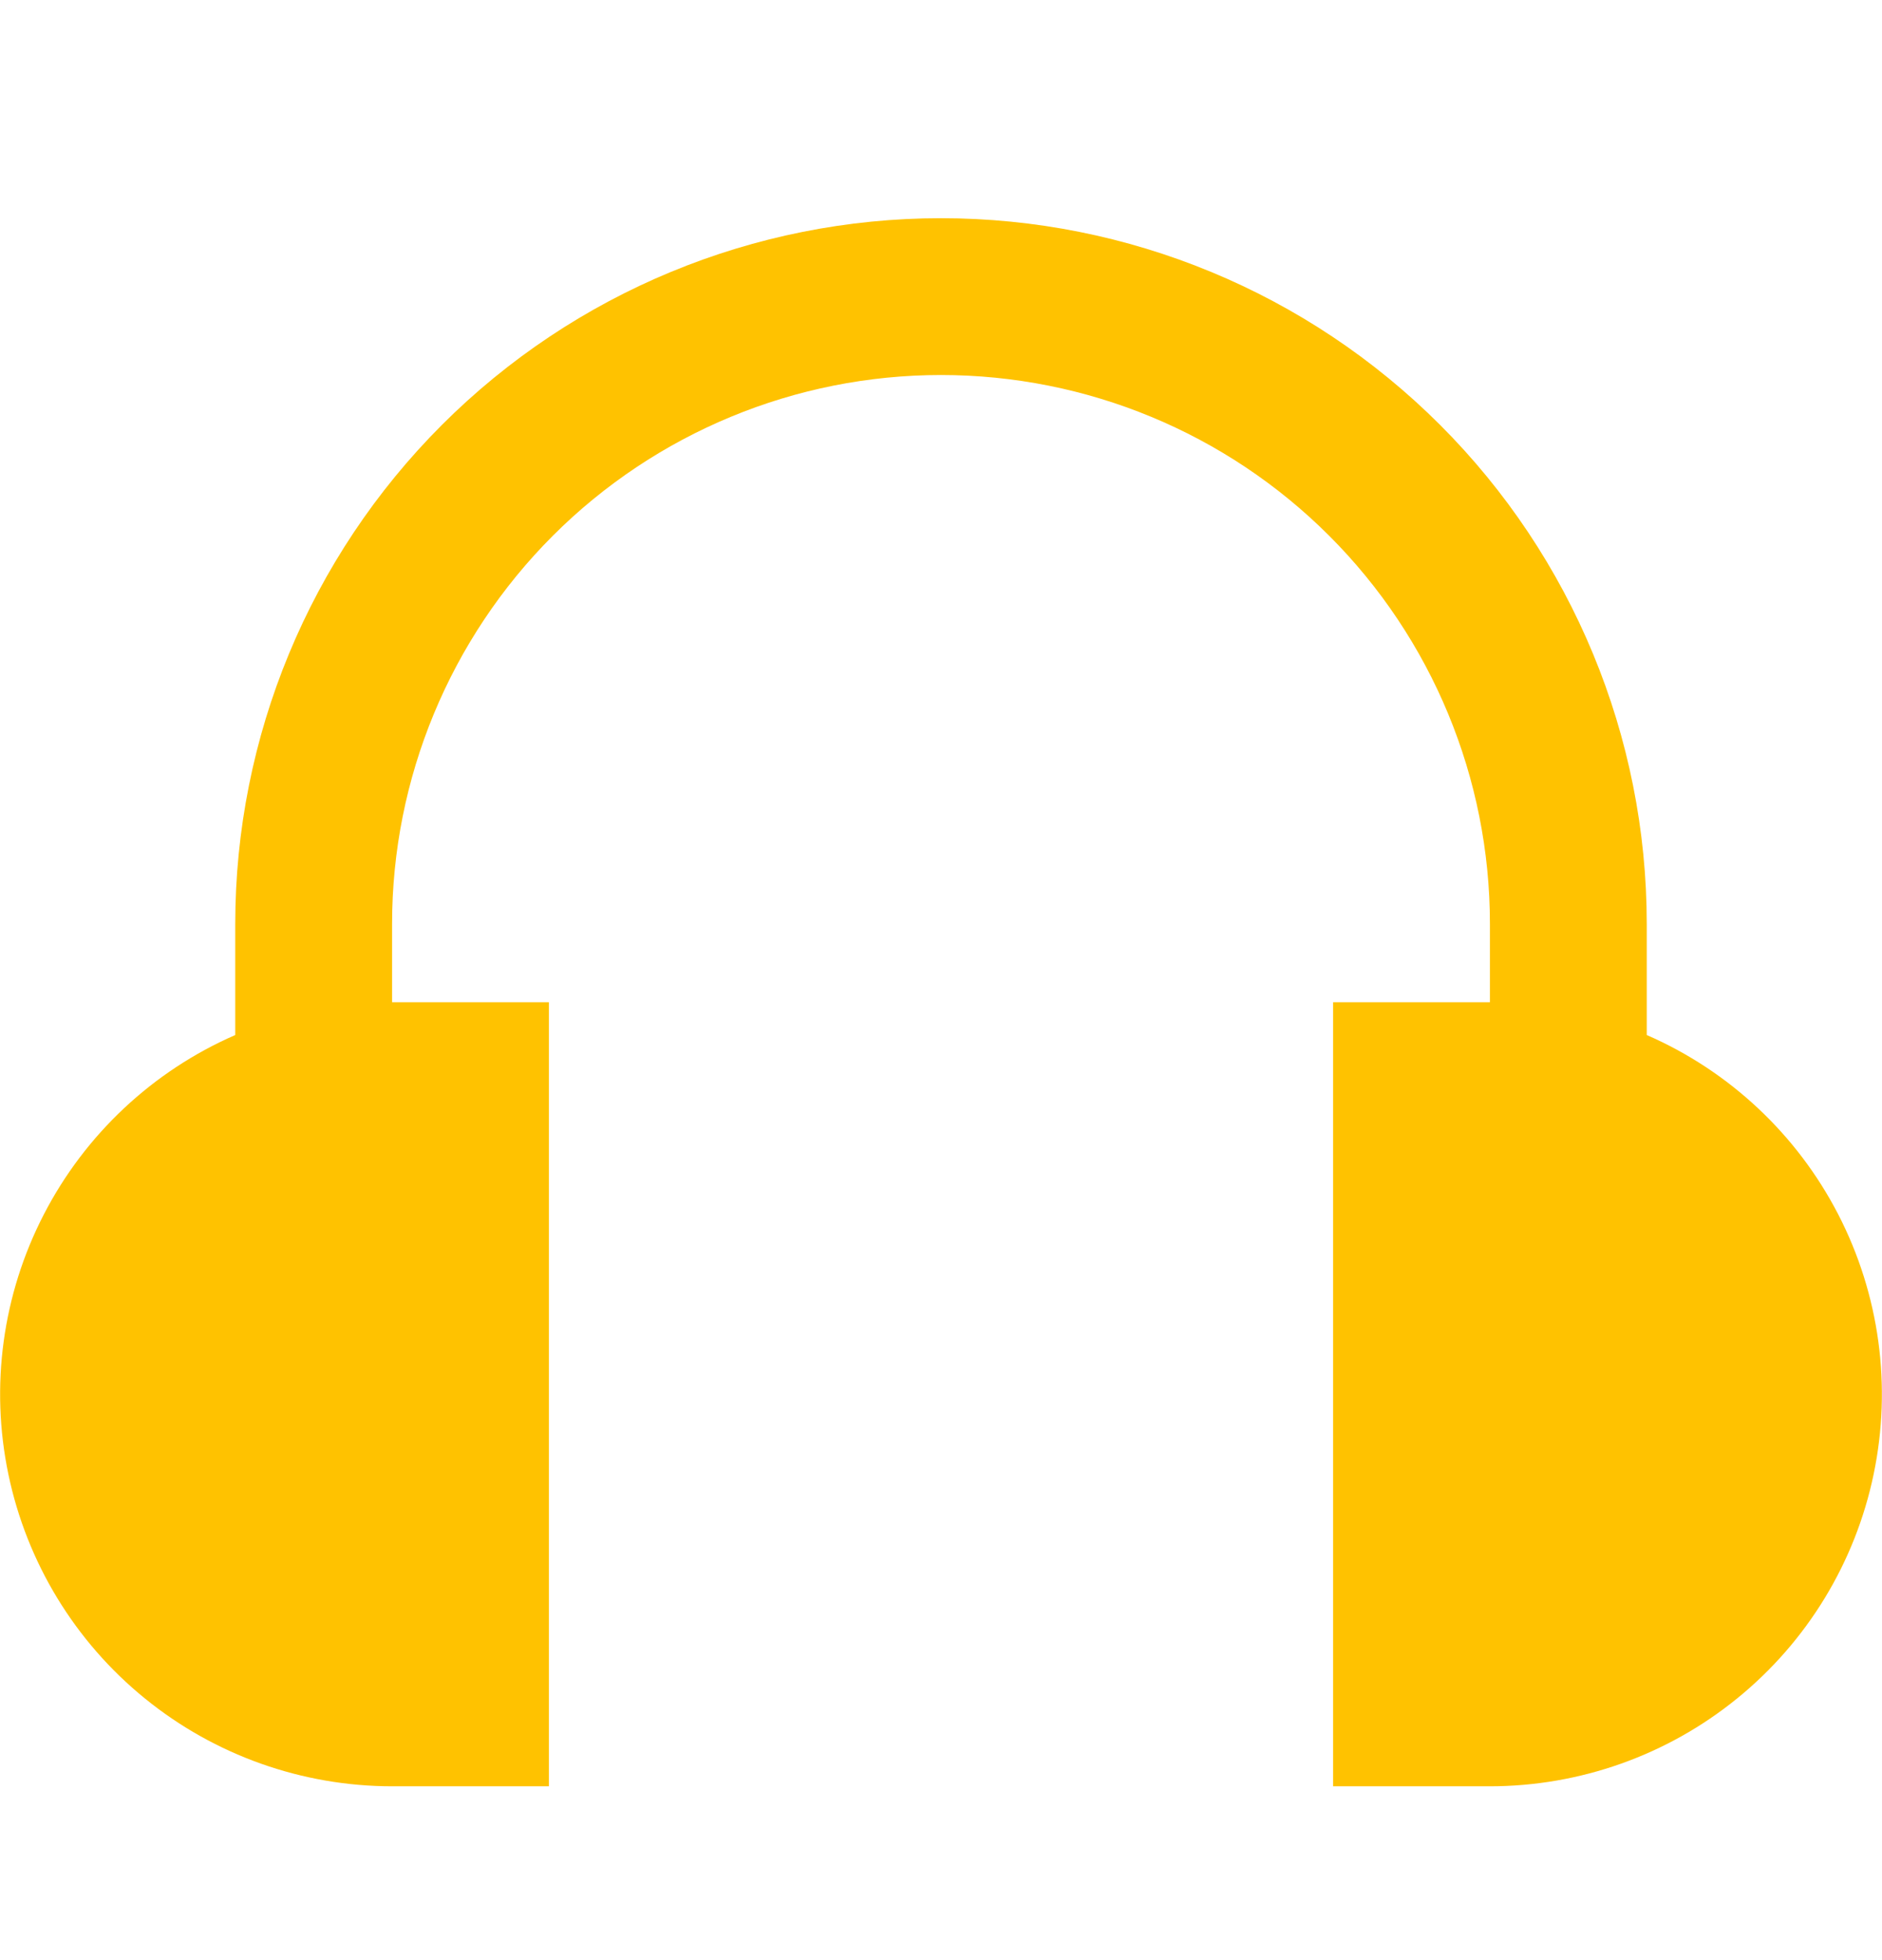 <svg width="24" height="25" viewBox="0 0 24 25" fill="none" xmlns="http://www.w3.org/2000/svg">
<path d="M21 13.201V11.783C21 9.396 20.052 7.107 18.364 5.419C16.676 3.731 14.387 2.783 12 2.783C9.613 2.783 7.324 3.731 5.636 5.419C3.948 7.107 3 9.396 3 11.783V13.201C1.948 13.66 1.086 14.468 0.559 15.489C0.032 16.509 -0.128 17.68 0.107 18.804C0.342 19.929 0.956 20.938 1.847 21.662C2.738 22.387 3.852 22.782 5 22.783H7V12.783H5V11.783C5 9.926 5.738 8.146 7.05 6.833C8.363 5.52 10.144 4.783 12 4.783C13.857 4.783 15.637 5.52 16.95 6.833C18.263 8.146 19 9.926 19 11.783V12.783H17V22.783H19C20.149 22.782 21.262 22.387 22.153 21.662C23.044 20.938 23.659 19.929 23.893 18.804C24.128 17.68 23.968 16.509 23.442 15.489C22.915 14.468 22.053 13.66 21 13.201Z" fill="#FFC200"/>
</svg>
